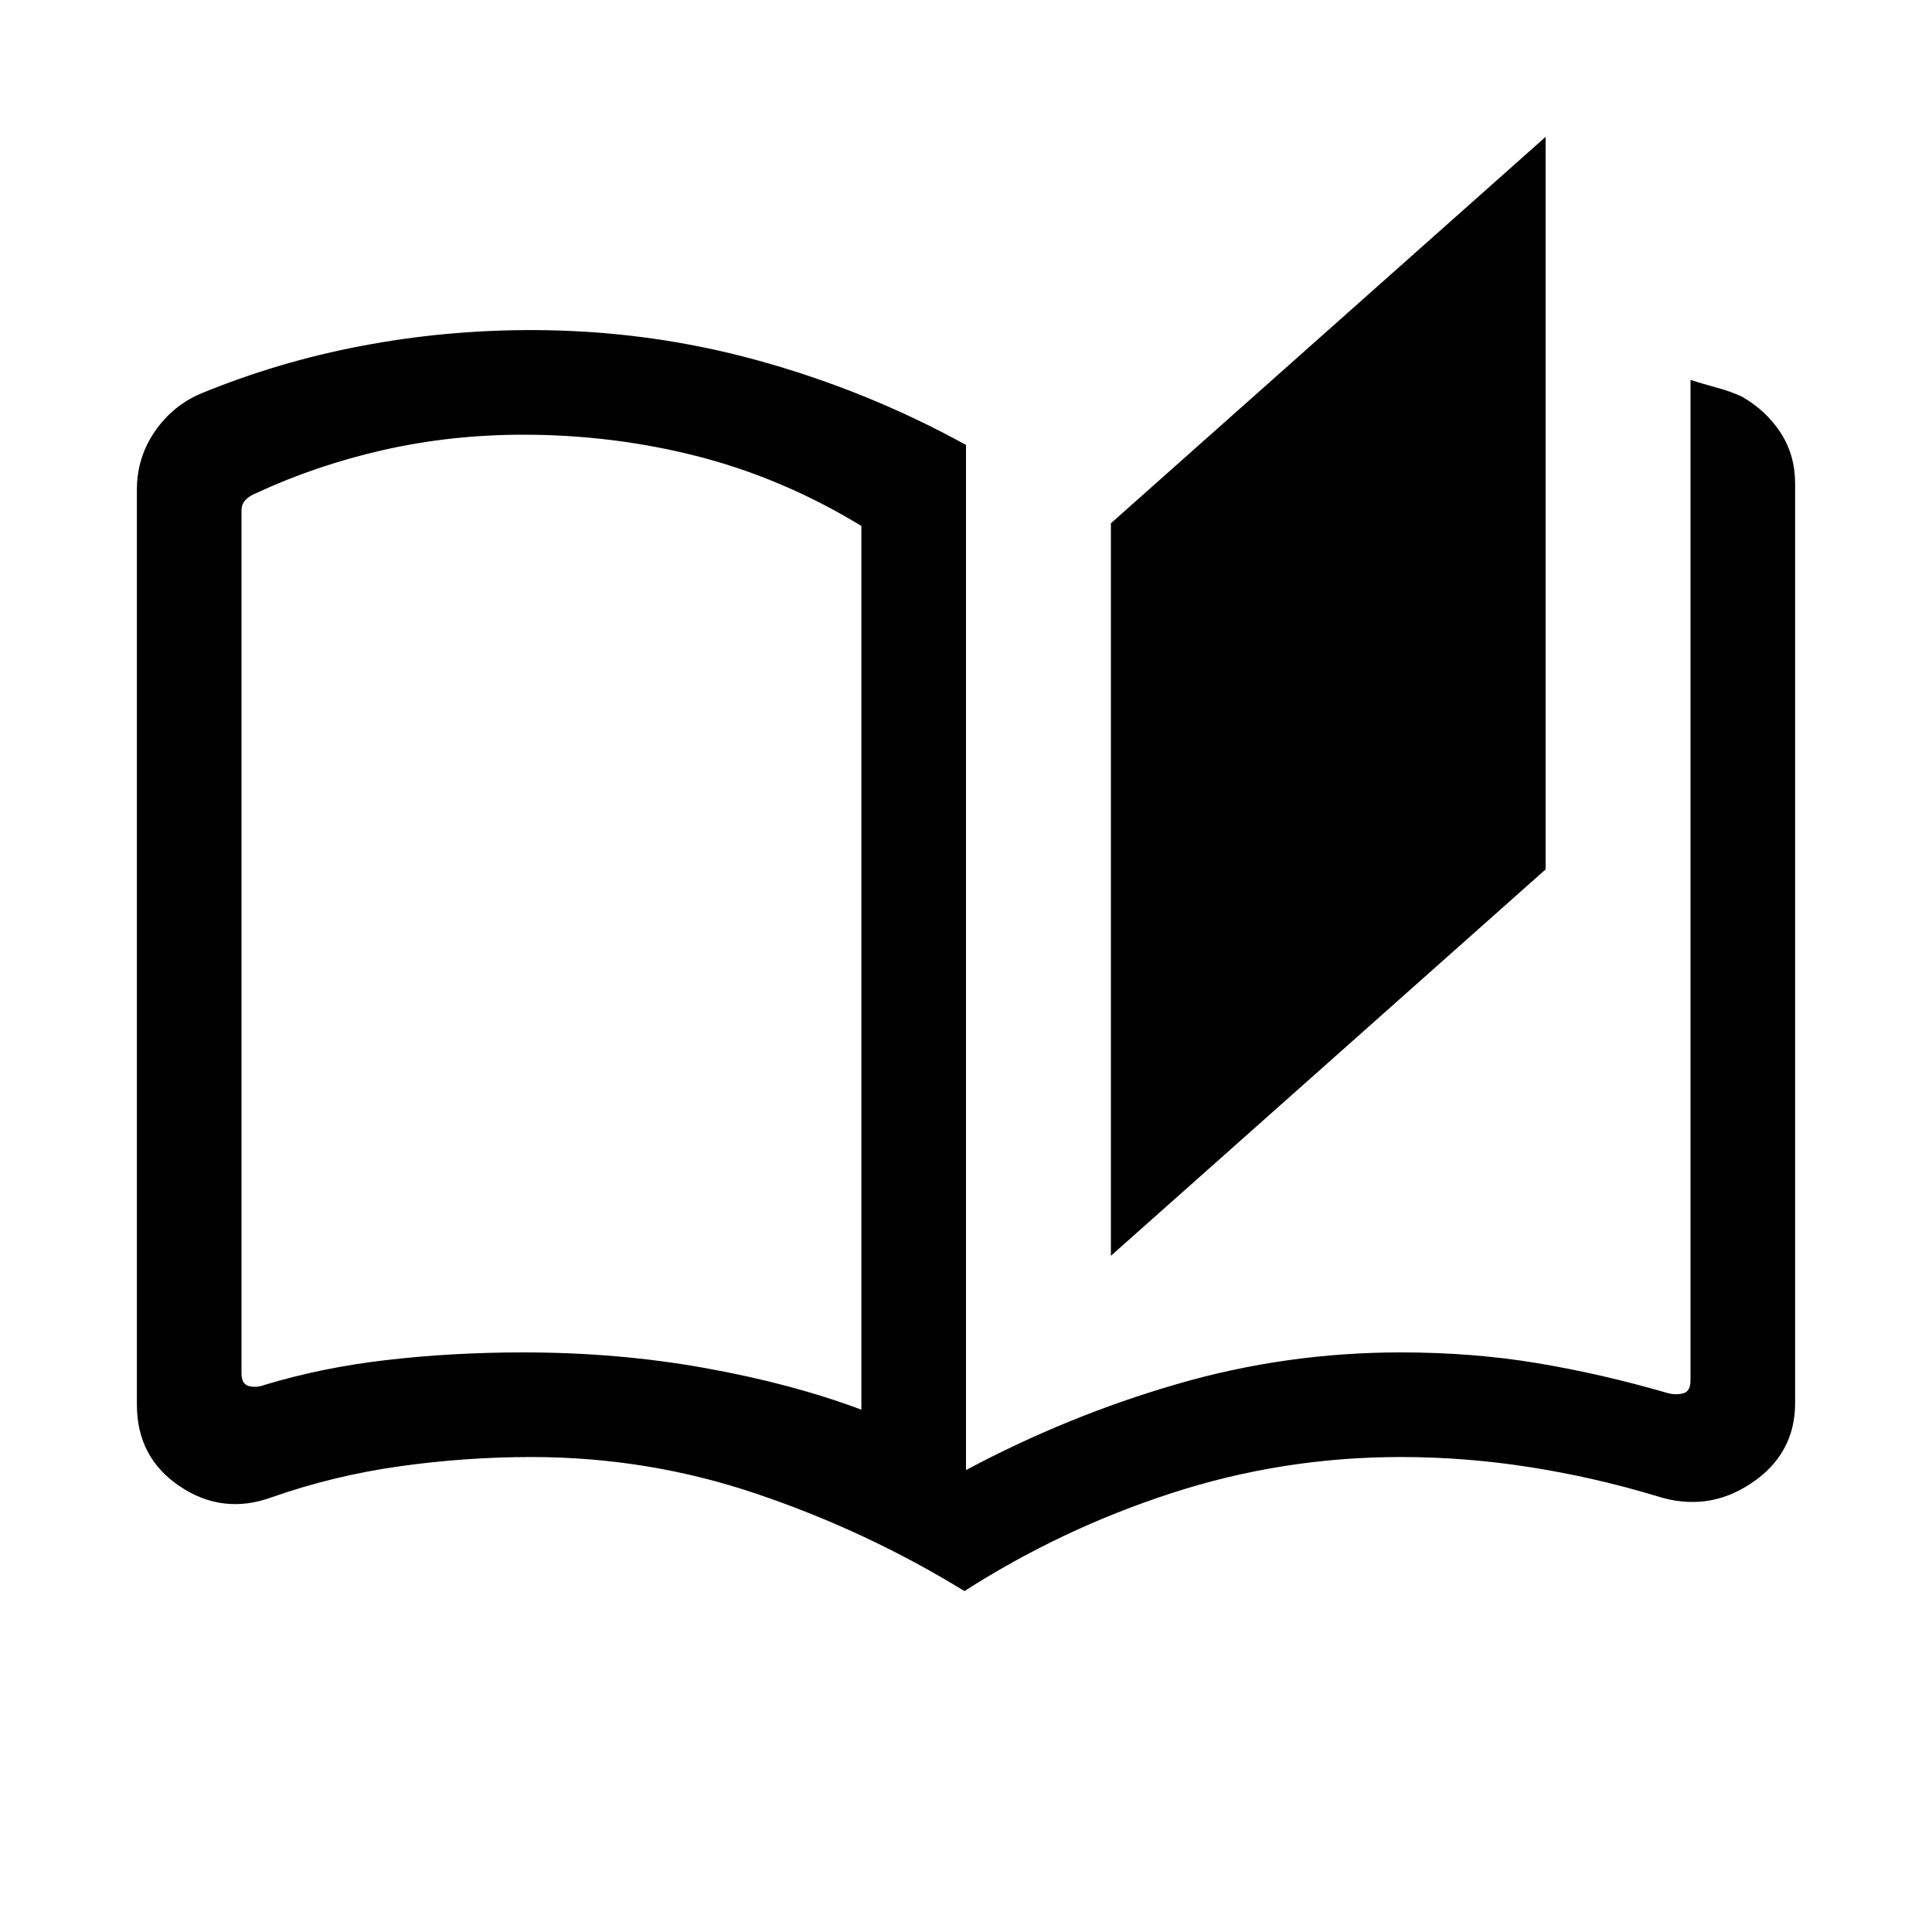 <svg width="20" height="20" viewBox="0 0 20 20" fill="none" xmlns="http://www.w3.org/2000/svg">
<mask id="mask0_2311_16243" style="mask-type:alpha" maskUnits="userSpaceOnUse" x="0" y="0" width="20" height="20">
<rect width="20" height="20" fill="#D9D9D9" style="fill:#D9D9D9;fill:color(display-p3 0.851 0.851 0.851);fill-opacity:1;"/>
</mask>
<g mask="url(#mask0_2311_16243)">
<path d="M9.984 16.471C9.312 16.058 8.599 15.724 7.844 15.468C7.09 15.211 6.309 15.083 5.5 15.083C5.047 15.083 4.593 15.115 4.137 15.179C3.681 15.243 3.24 15.35 2.812 15.5C2.474 15.623 2.157 15.585 1.861 15.386C1.565 15.188 1.417 14.905 1.417 14.54V5.07C1.417 4.849 1.478 4.649 1.601 4.469C1.724 4.289 1.884 4.157 2.08 4.074C2.612 3.855 3.166 3.69 3.743 3.581C4.319 3.471 4.905 3.417 5.5 3.417C6.301 3.417 7.082 3.521 7.841 3.73C8.6 3.939 9.319 4.231 10 4.606V15.218C10.703 14.843 11.431 14.546 12.184 14.328C12.936 14.109 13.708 14 14.5 14C14.998 14 15.469 14.037 15.912 14.111C16.357 14.185 16.805 14.288 17.26 14.42C17.318 14.436 17.373 14.437 17.424 14.424C17.475 14.41 17.5 14.366 17.5 14.291V3.933C17.589 3.961 17.678 3.988 17.769 4.012C17.859 4.036 17.947 4.067 18.032 4.106C18.202 4.203 18.336 4.329 18.435 4.483C18.534 4.637 18.583 4.812 18.583 5.006V14.524C18.583 14.876 18.431 15.154 18.127 15.356C17.823 15.559 17.494 15.601 17.139 15.484C16.703 15.353 16.265 15.254 15.825 15.186C15.384 15.117 14.942 15.083 14.5 15.083C13.686 15.083 12.897 15.207 12.131 15.456C11.366 15.704 10.651 16.043 9.984 16.471ZM11.5 13V5.417L16 1.417V9L11.5 13ZM8.917 14.593V5.445C8.38 5.117 7.818 4.878 7.231 4.726C6.643 4.575 6.038 4.5 5.417 4.5C4.917 4.5 4.433 4.553 3.966 4.659C3.5 4.765 3.062 4.914 2.652 5.105C2.61 5.121 2.573 5.144 2.544 5.173C2.515 5.203 2.5 5.239 2.5 5.281V14.216C2.5 14.291 2.525 14.335 2.576 14.348C2.627 14.362 2.682 14.358 2.74 14.336C3.138 14.216 3.562 14.129 4.012 14.078C4.462 14.026 4.931 14 5.417 14C6.073 14 6.701 14.054 7.3 14.162C7.899 14.27 8.438 14.413 8.917 14.593Z" fill="#BF6C5E" style="fill:#BF6C5E;fill:color(display-p3 0.749 0.423 0.369);fill-opacity:1;"/>
</g>
</svg>
